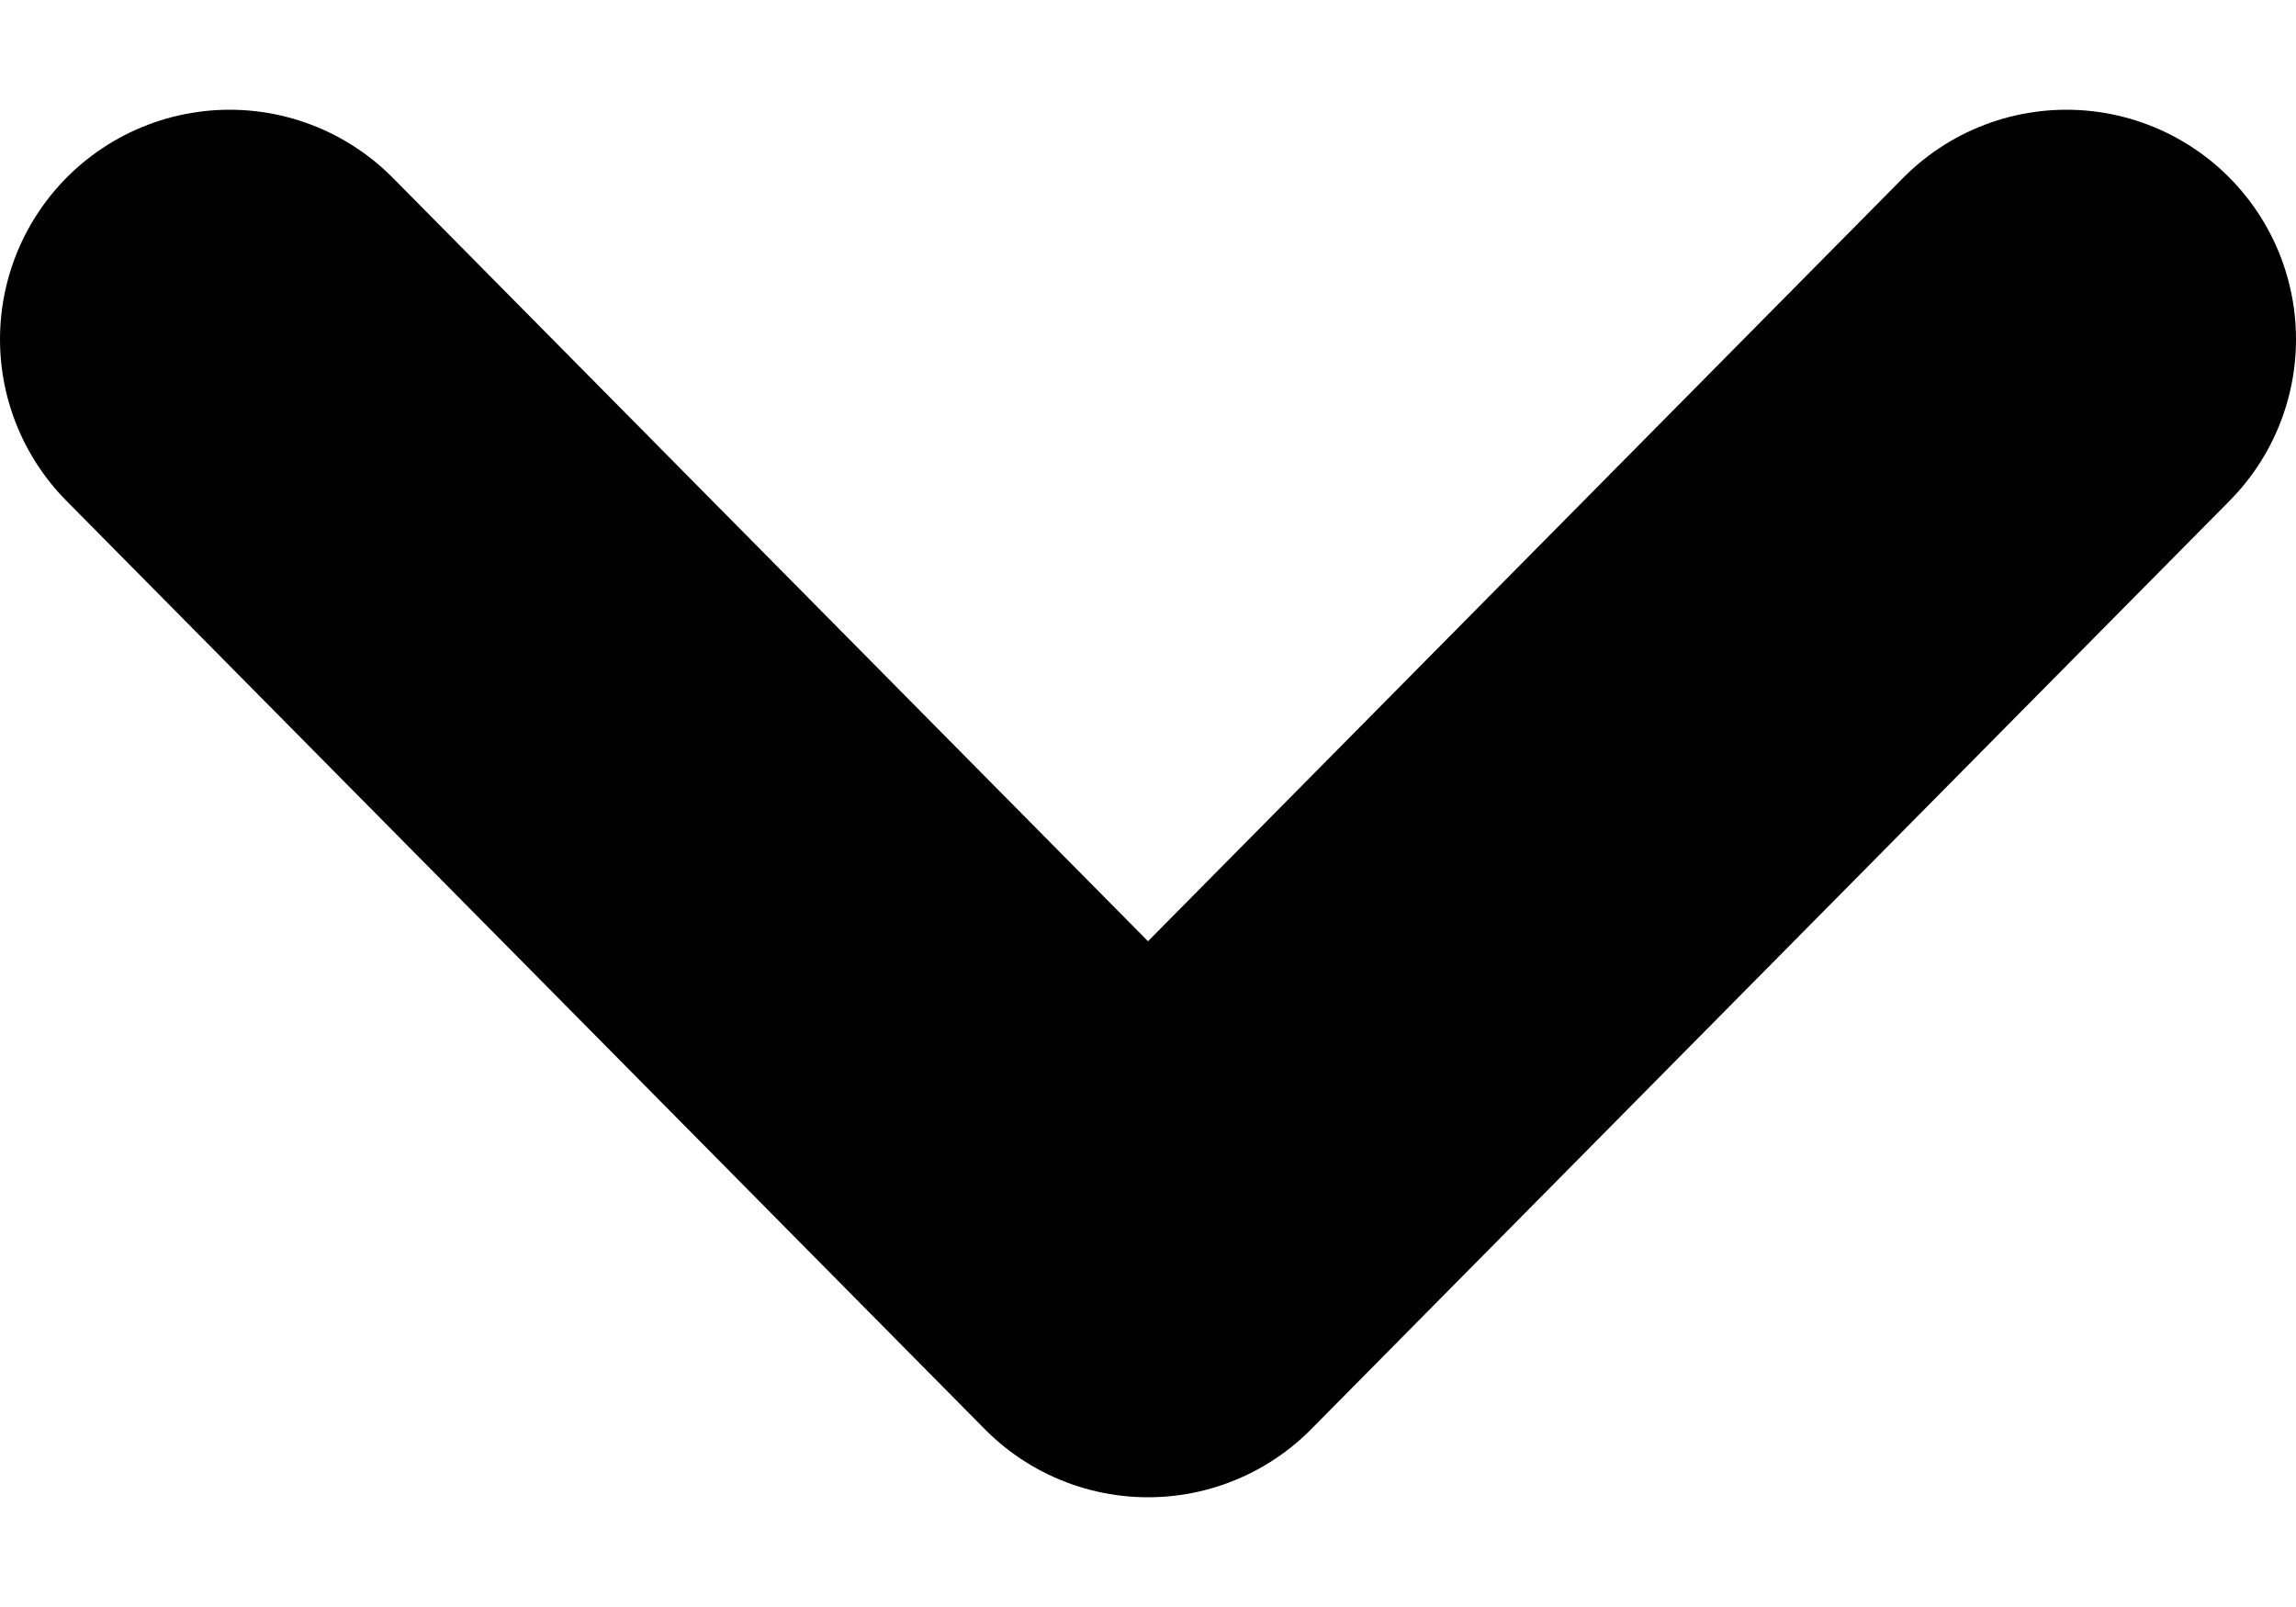 <svg width="10" height="7" viewBox="0 0 10 7" fill="none" xmlns="http://www.w3.org/2000/svg">
<path d="M1 1.478L5 5.522L9 1.478" stroke="black" stroke-width="2" stroke-linecap="round" stroke-linejoin="round"/>
</svg>
